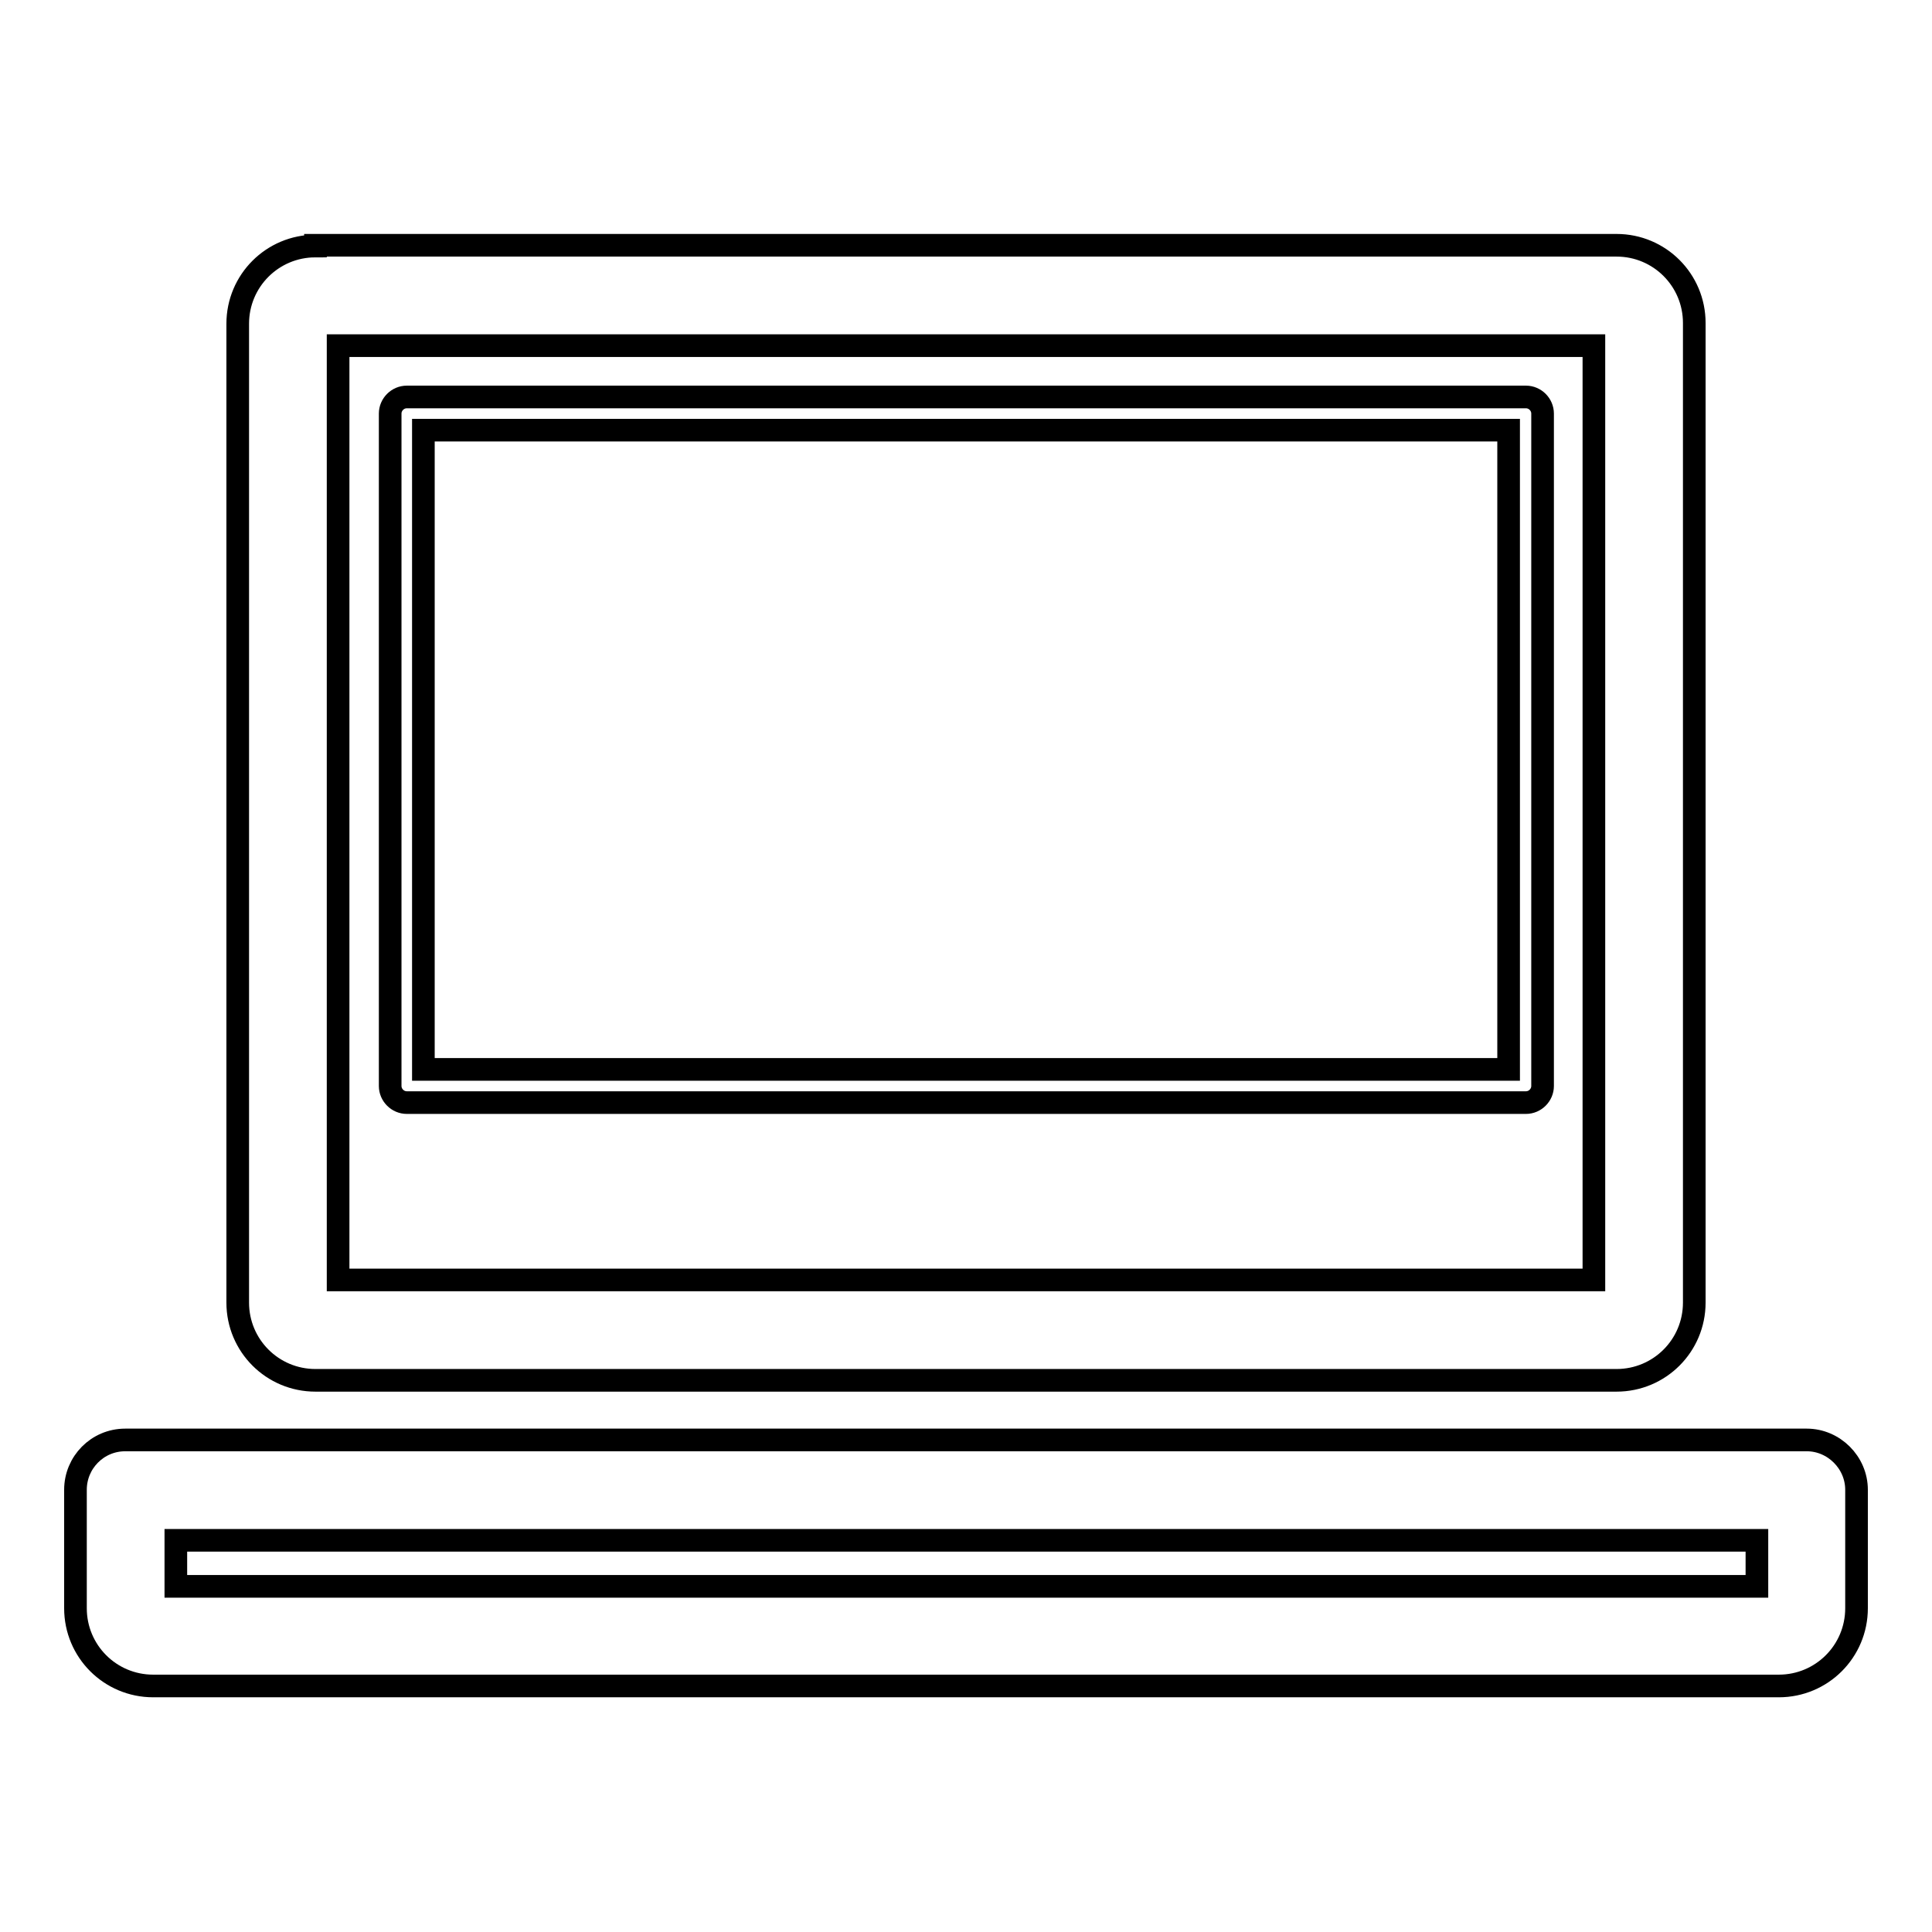 <?xml version="1.0" encoding="utf-8"?>
<!-- Svg Vector Icons : http://www.onlinewebfonts.com/icon -->
<!DOCTYPE svg PUBLIC "-//W3C//DTD SVG 1.1//EN" "http://www.w3.org/Graphics/SVG/1.1/DTD/svg11.dtd">
<svg version="1.1" xmlns="http://www.w3.org/2000/svg" xmlns:xlink="http://www.w3.org/1999/xlink" x="0px" y="0px" viewBox="0 0 256 256" enable-background="new 0 0 256 256" xml:space="preserve">
<g><g><g><g><path stroke-width="3" fill-opacity="0" stroke="#000000"  d="M41.8,32.6c-5.7,0-10.3,4.6-10.3,10.3v129.7c0,5.7,4.6,10.3,10.3,10.3h172.4c5.7,0,10.3-4.6,10.3-10.3V42.8c0-5.7-4.6-10.3-10.3-10.3H41.8L41.8,32.6z M211.2,169.6H44.8V45.8h166.4V169.6z"/><path stroke-width="3" fill-opacity="0" stroke="#000000"  d="M53.9,146.1h148.3c1.2,0,2.2-1,2.2-2.2V54.8c0-1.2-1-2.2-2.2-2.2H53.9c-1.2,0-2.2,1-2.2,2.2v89.1C51.7,145.1,52.7,146.1,53.9,146.1z M56.1,57h143.8v84.7H56.1V57z"/><path stroke-width="3" fill-opacity="0" stroke="#000000"  d="M239.4,190.8H16.6c-3.7,0-6.6,3-6.6,6.6v15.7c0,5.7,4.6,10.3,10.3,10.3h215.4c5.7,0,10.3-4.6,10.3-10.3v-15.7C246,193.8,243,190.8,239.4,190.8z M232.8,210.2H23.3v-6.1h209.5L232.8,210.2L232.8,210.2z"/></g></g><g></g><g></g><g></g><g></g><g></g><g></g><g></g><g></g><g></g><g></g><g></g><g></g><g></g><g></g><g></g></g></g>
</svg>